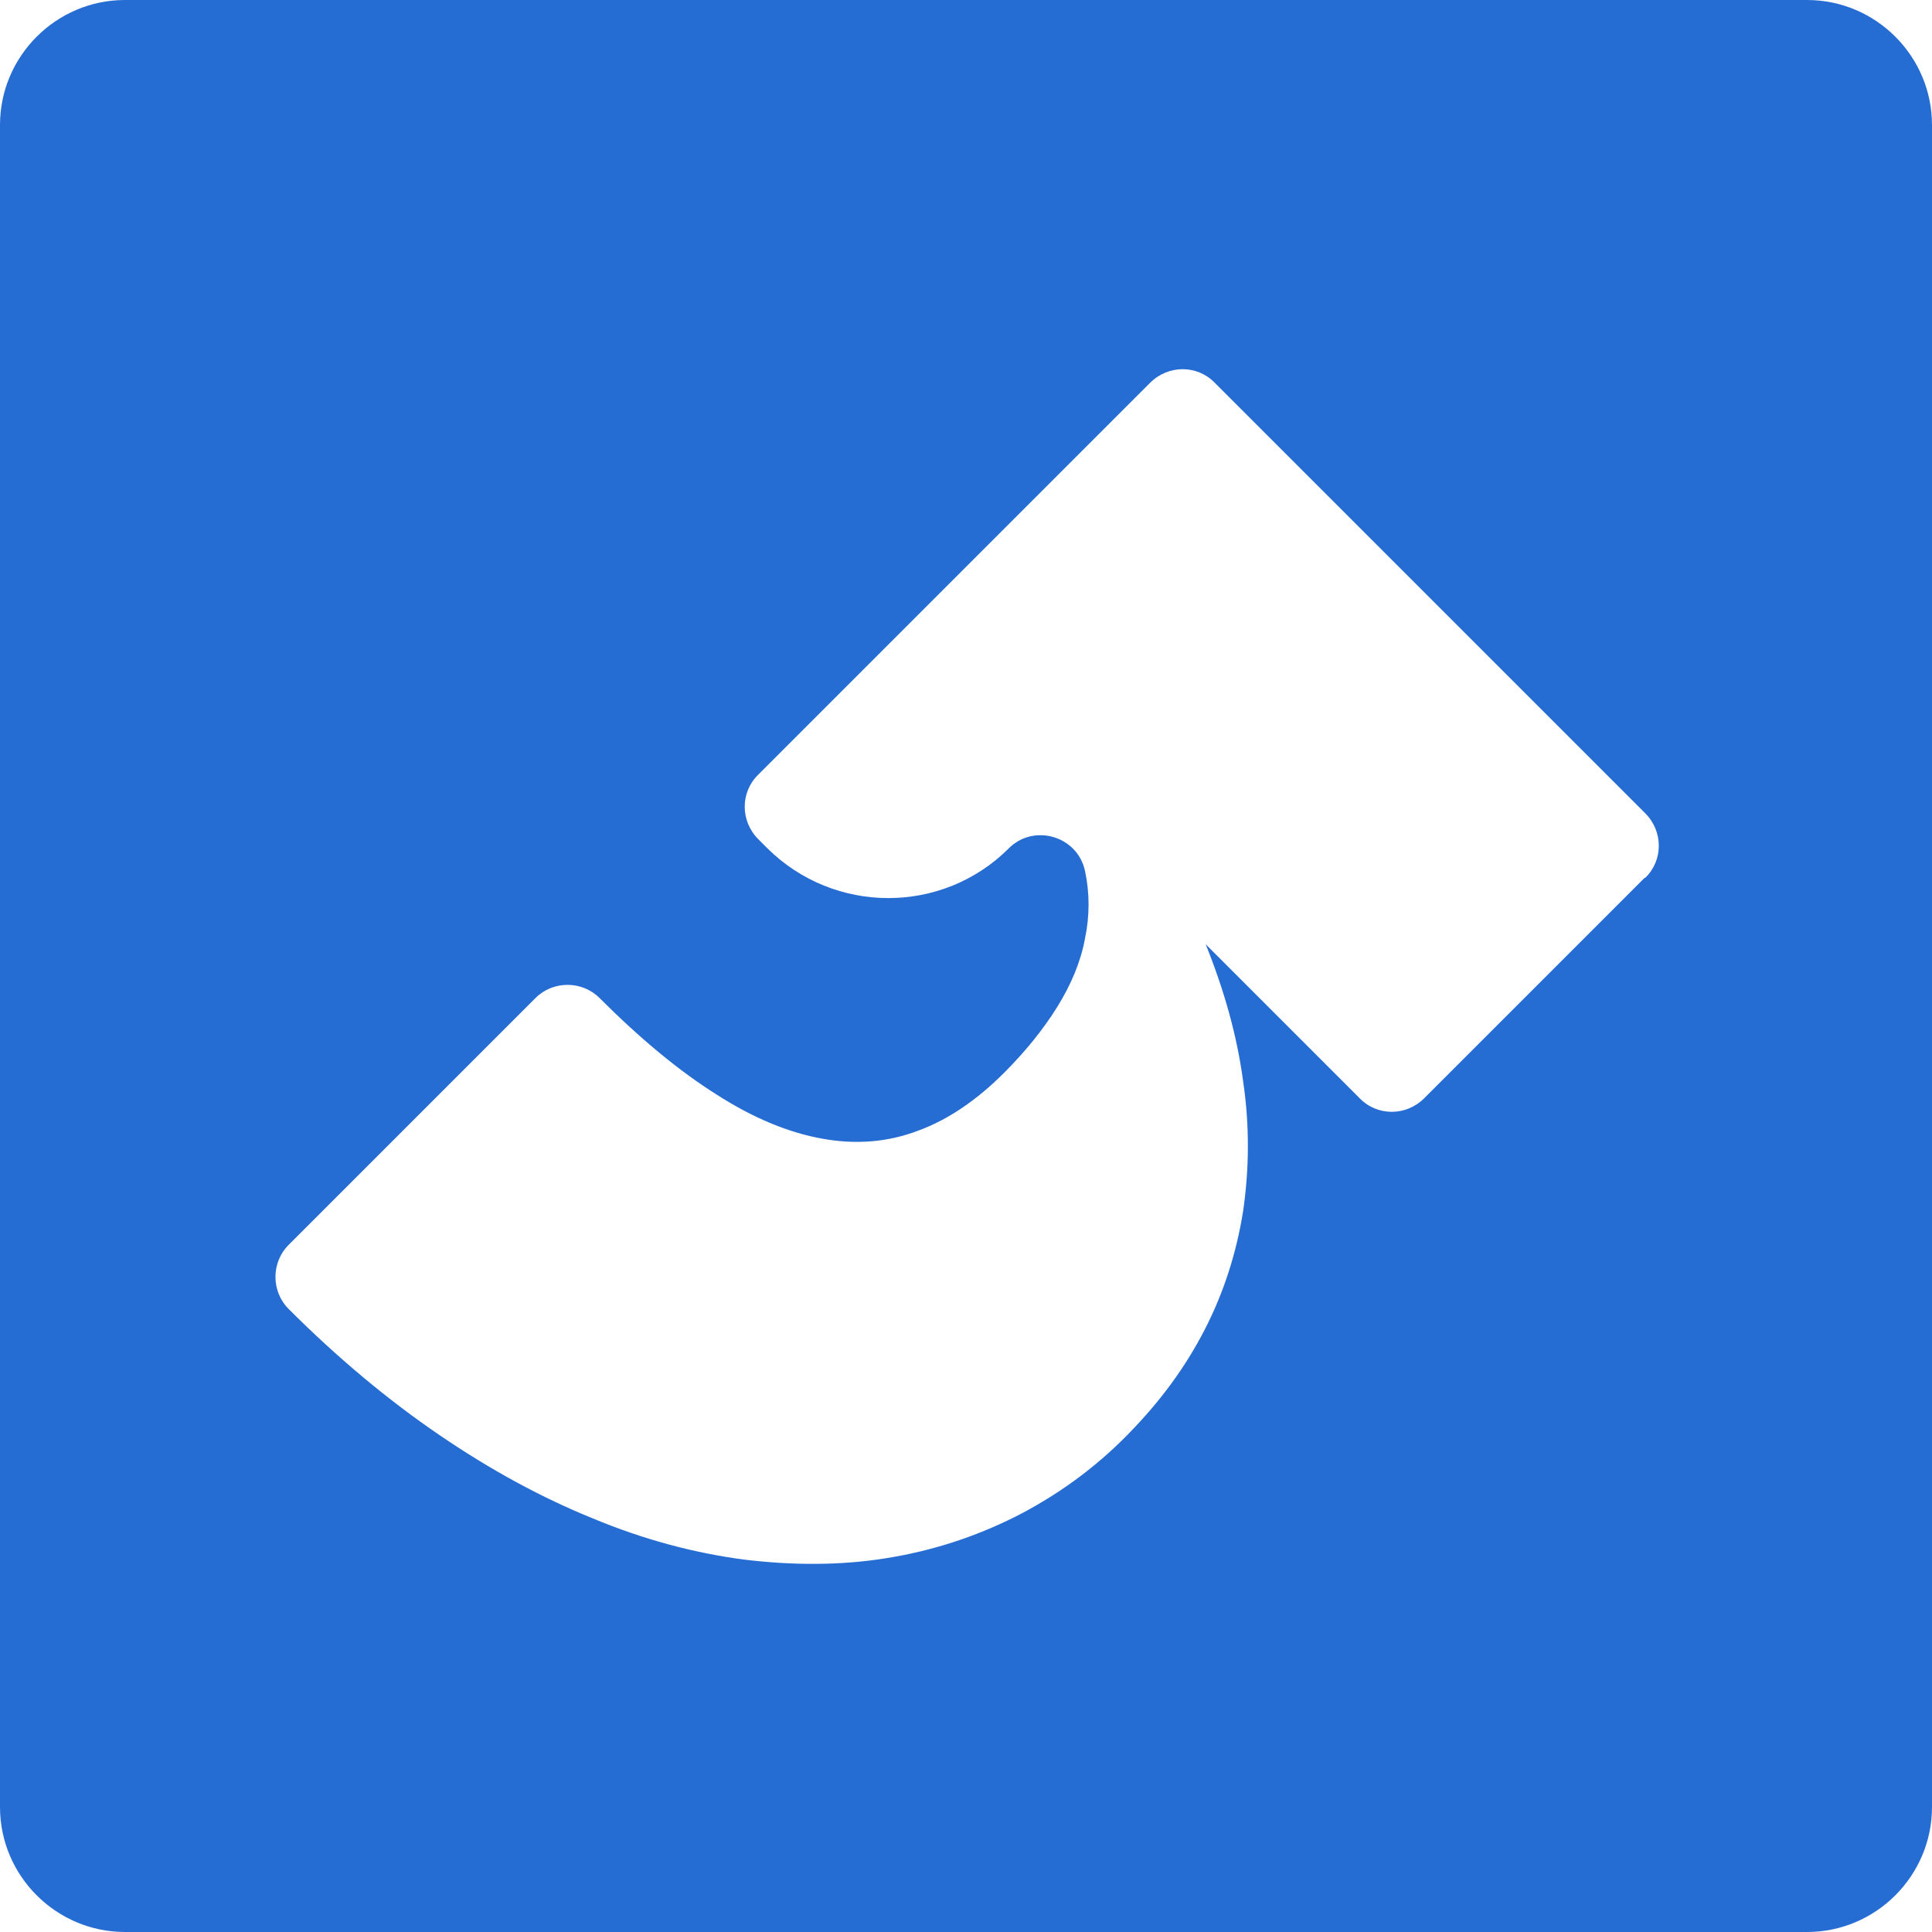 <?xml version="1.0" encoding="UTF-8"?>
<svg xmlns="http://www.w3.org/2000/svg" id="Laag_2" data-name="Laag 2" viewBox="0 0 32 32">
  <defs>
    <style>
      .cls-1 {
        fill: #266dd3;
      }
    </style>
  </defs>
  <g id="Laag_1" data-name="Laag 1">
    <path class="cls-1" d="M0,2.07v27.86c0,1.14.93,2.07,2.07,2.07h27.86c1.14,0,2.07-.93,2.07-2.07V2.07c0-1.14-.93-2.07-2.07-2.07H2.07C.93,0,0,.93,0,2.07ZM27.24,14.54l-3.65,3.65c-.3.3-.78.3-1.07,0l-2.55-2.55h0c.31.77.52,1.52.62,2.27.11.74.1,1.46,0,2.15-.11.69-.32,1.35-.64,1.97-.32.62-.73,1.18-1.28,1.74s-1.18,1.01-1.85,1.35c-.68.34-1.39.57-2.15.69-.75.12-1.54.12-2.36.02-.82-.11-1.65-.33-2.49-.68-.84-.34-1.69-.8-2.54-1.38-.85-.58-1.68-1.27-2.5-2.09,0,0,0,0,0,0-.29-.29-.29-.77,0-1.06l4.09-4.09c.29-.29.77-.29,1.06,0,0,0,0,0,0,0,.68.68,1.32,1.21,1.94,1.6.61.39,1.19.63,1.75.73.55.1,1.08.06,1.58-.13.5-.18.98-.51,1.43-.96.35-.35.65-.72.88-1.09.23-.37.39-.75.46-1.13.08-.38.08-.76,0-1.13-.13-.58-.85-.78-1.26-.37h0c-1.1,1.1-2.89,1.1-4,0l-.15-.15c-.3-.3-.3-.78,0-1.07l6.49-6.49c.3-.3.78-.3,1.07,0l7.13,7.13c.3.3.3.78,0,1.07Z"></path>
  </g>
</svg>
